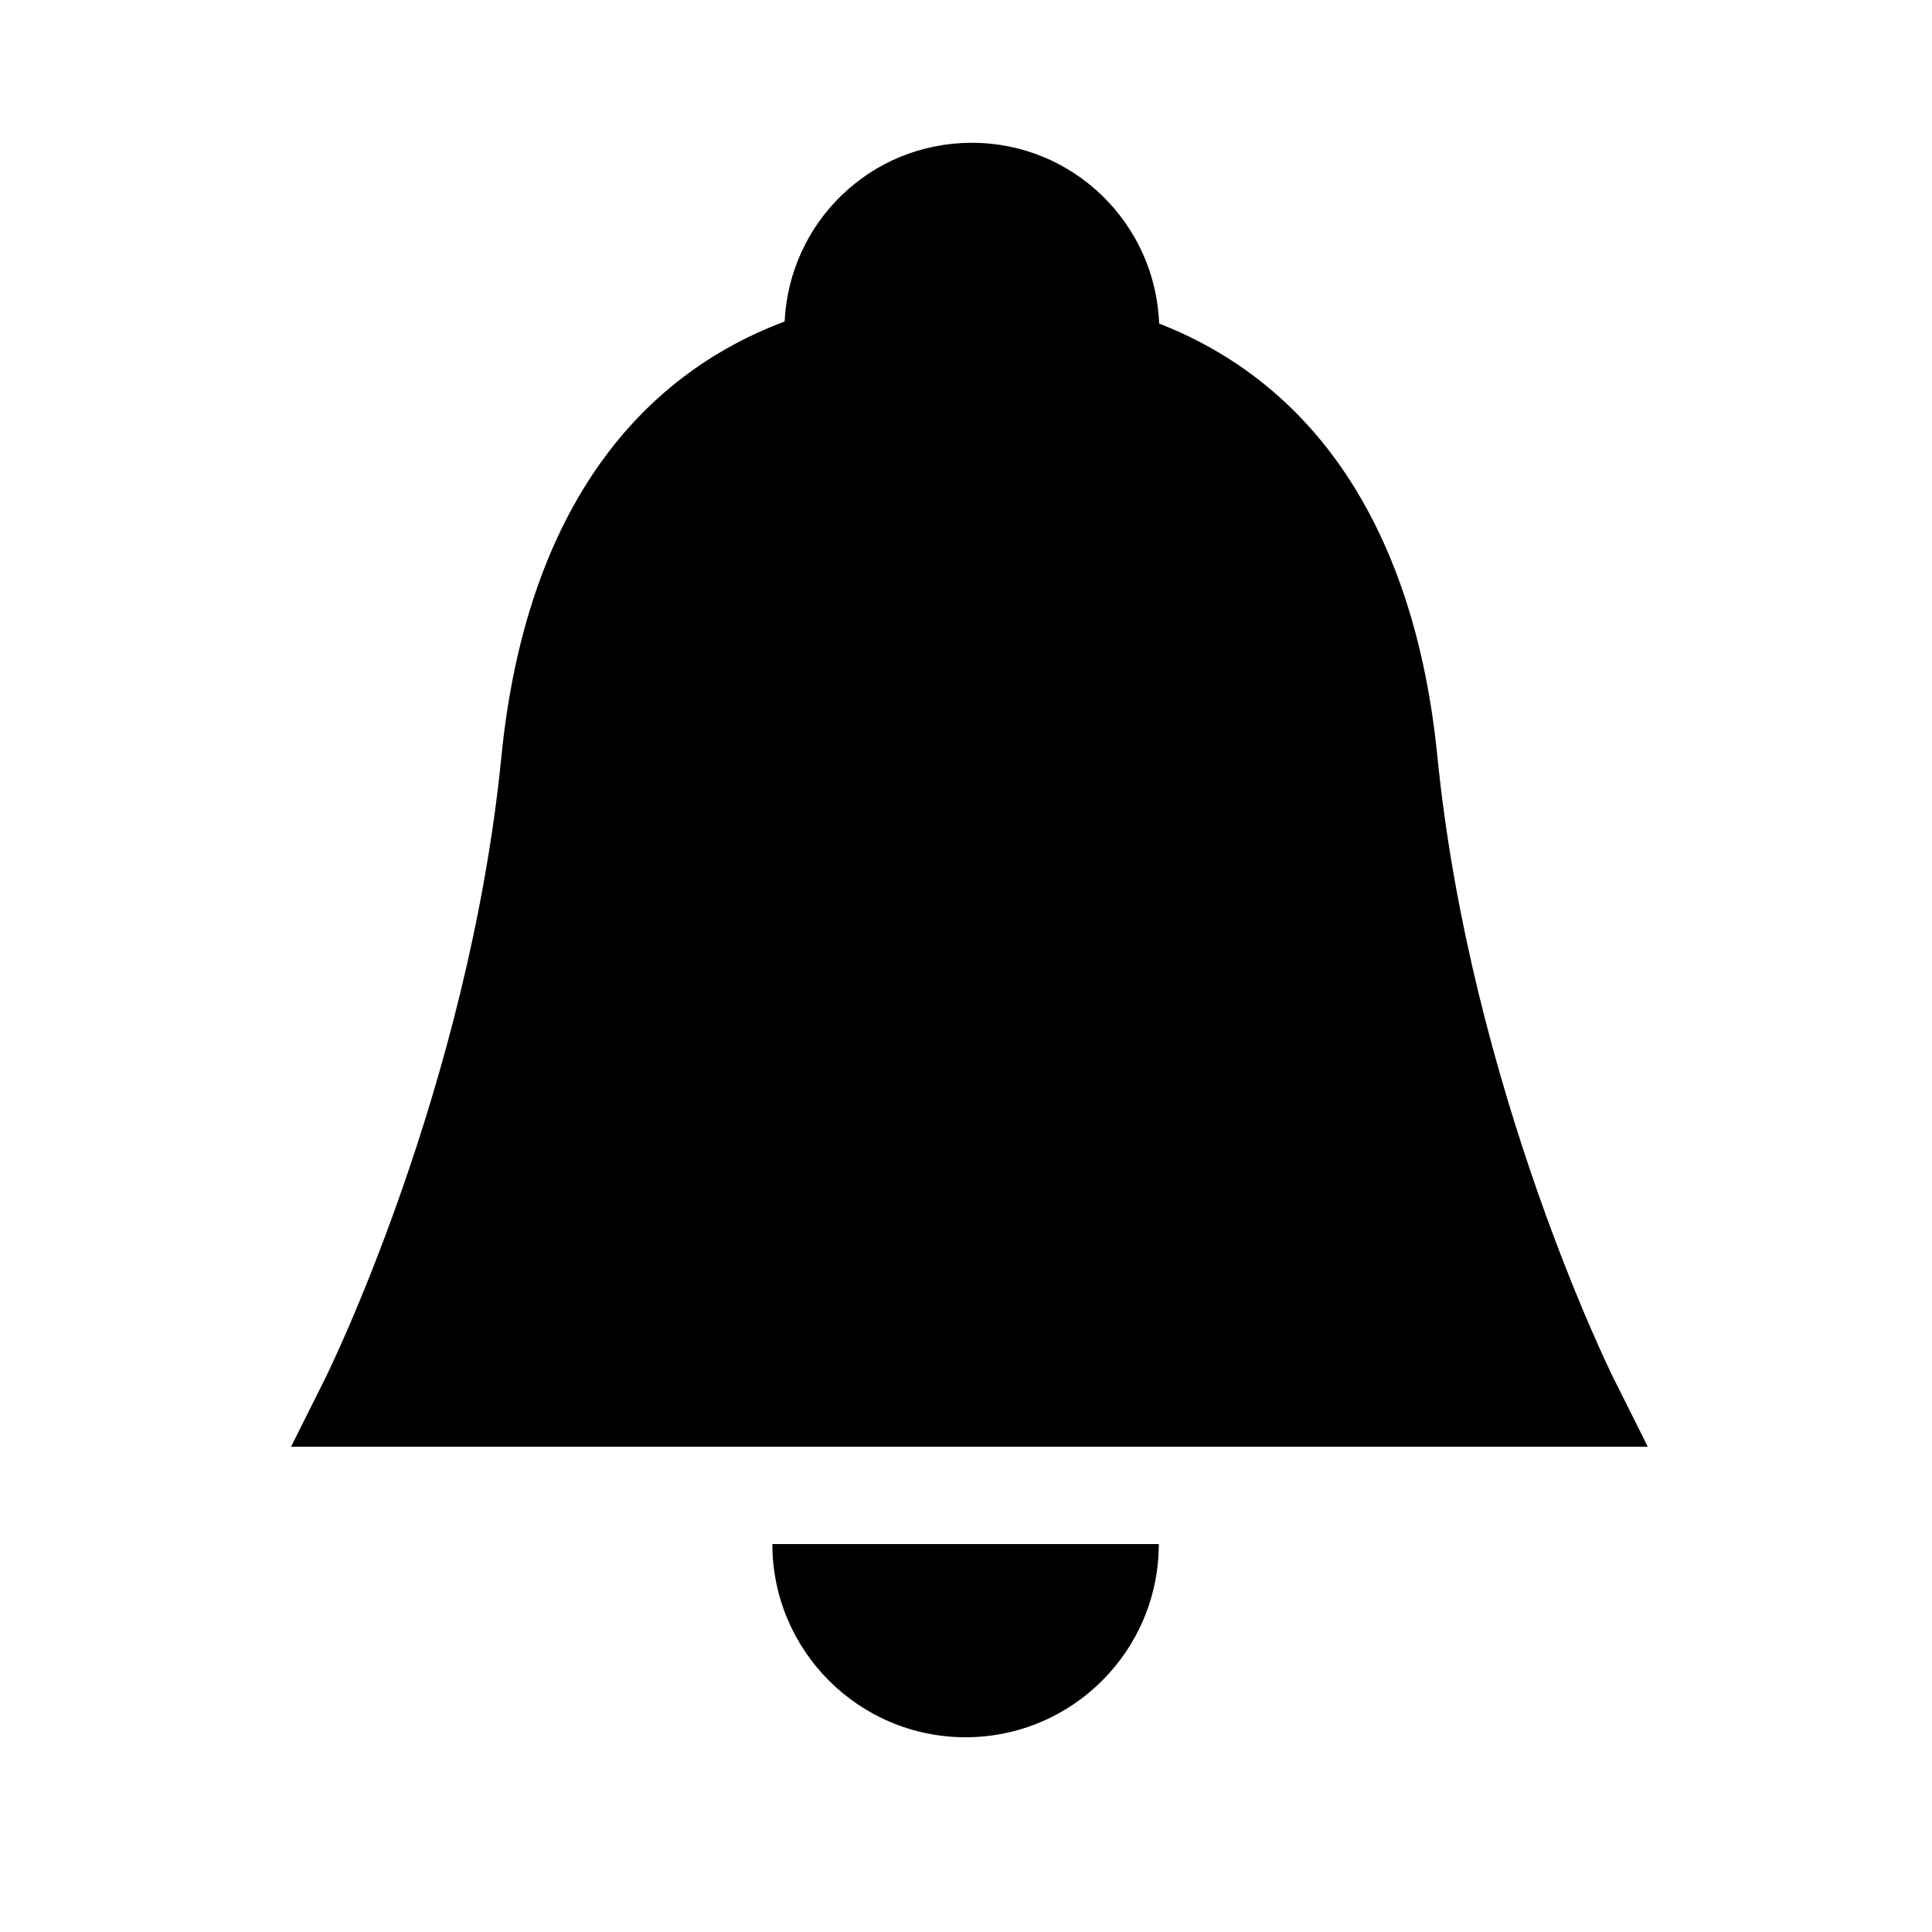 <?xml version="1.0" encoding="UTF-8"?>
<svg id="_レイヤー_2" data-name="レイヤー 2" xmlns="http://www.w3.org/2000/svg" viewBox="0 0 113.39 113.38">
  <defs>
    <style>
      .cls-1 {
        fill: none;
      }

      .cls-1, .cls-2 {
        stroke-width: 0px;
      }
    </style>
  </defs>
  <g id="waku">
    <g>
      <g>
        <path class="cls-2" d="m56.67,101.96c6.26,0,11.34-5.08,11.34-11.34h-22.68c0,6.26,5.08,11.34,11.34,11.34Z"/>
        <path class="cls-2" d="m94.66,80.81c-.08-.17-8.35-16.88-10.3-36.42-1.3-13.05-6.99-21.76-16.33-25.4-.22-5.89-5.05-10.61-10.99-10.61s-10.71,4.65-10.99,10.49c-9.52,3.57-15.31,12.33-16.62,25.52-1.94,19.49-10.22,36.25-10.3,36.42l-2.05,4.1h79.63l-2.05-4.1Z"/>
      </g>
      <rect class="cls-1" width="113.39" height="113.38"/>
    </g>
  </g>
</svg>